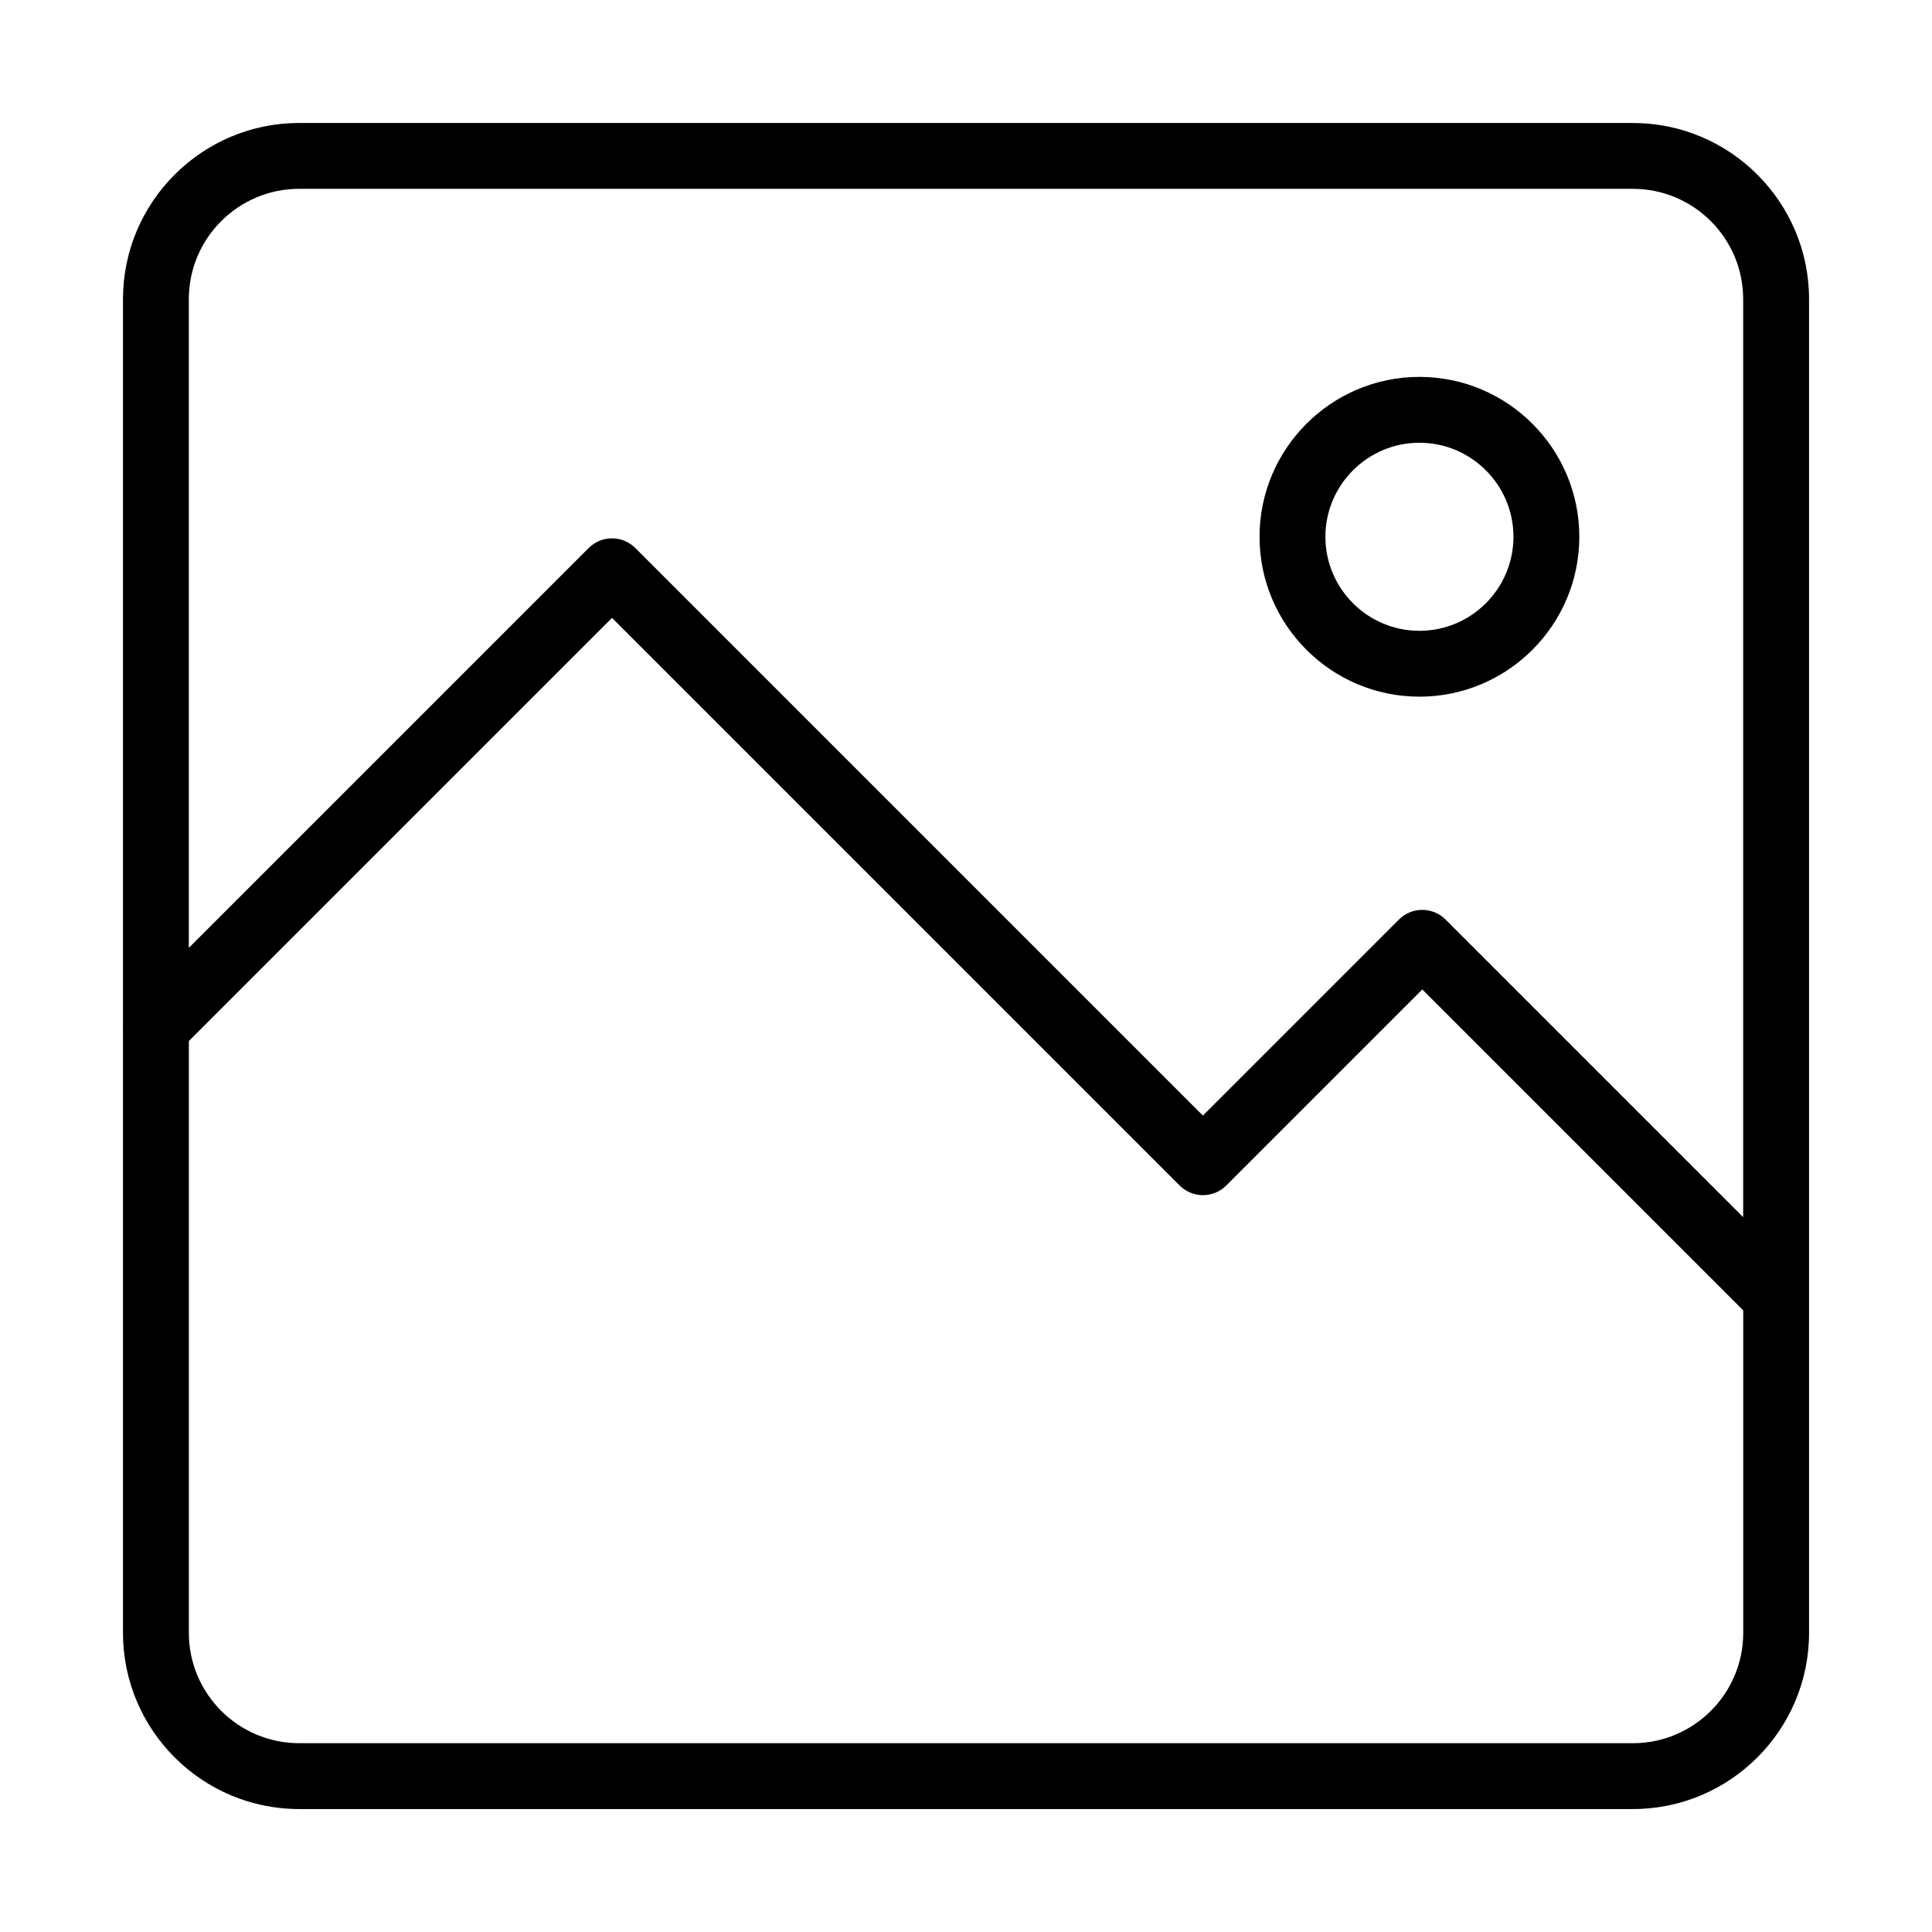 <?xml version="1.0" encoding="UTF-8"?>
<!-- The Best Svg Icon site in the world: iconSvg.co, Visit us! https://iconsvg.co -->
<svg fill="#000000" width="800px" height="800px" version="1.1" viewBox="144 144 512 512" xmlns="http://www.w3.org/2000/svg">
 <path d="m576.73 176.59h-353.45c-25.742 0-46.688 20.945-46.688 46.688v192.41c-0.027 0.41-0.027 0.812 0 1.223v159.82c0 25.742 20.945 46.688 46.688 46.688h353.45c25.742 0 46.688-20.945 46.688-46.688v-353.45c0-25.742-20.945-46.688-46.688-46.688zm-353.45 17.453h353.45c16.117 0 29.23 13.113 29.23 29.23v243.29l-78.879-78.879c-3.41-3.406-8.934-3.406-12.344 0l-51.961 51.961-150.42-150.42c-3.41-3.406-8.934-3.406-12.344 0l-105.97 105.97v-171.92c0-16.117 13.113-29.234 29.23-29.234zm353.45 411.92h-353.45c-16.117 0-29.23-13.113-29.23-29.23v-156.85l112.14-112.14 150.43 150.43c3.41 3.406 8.934 3.406 12.344 0l51.961-51.961 85.051 85.051v85.473c-0.004 16.117-13.121 29.23-29.238 29.23zm-56.566-277.34c23.363 0 42.371-19.008 42.371-42.371s-19.008-42.371-42.371-42.371-42.371 19.008-42.371 42.371 19.008 42.371 42.371 42.371zm0-67.289c13.738 0 24.918 11.18 24.918 24.918s-11.18 24.918-24.918 24.918-24.918-11.18-24.918-24.918c0-13.742 11.18-24.918 24.918-24.918z"/>
</svg>